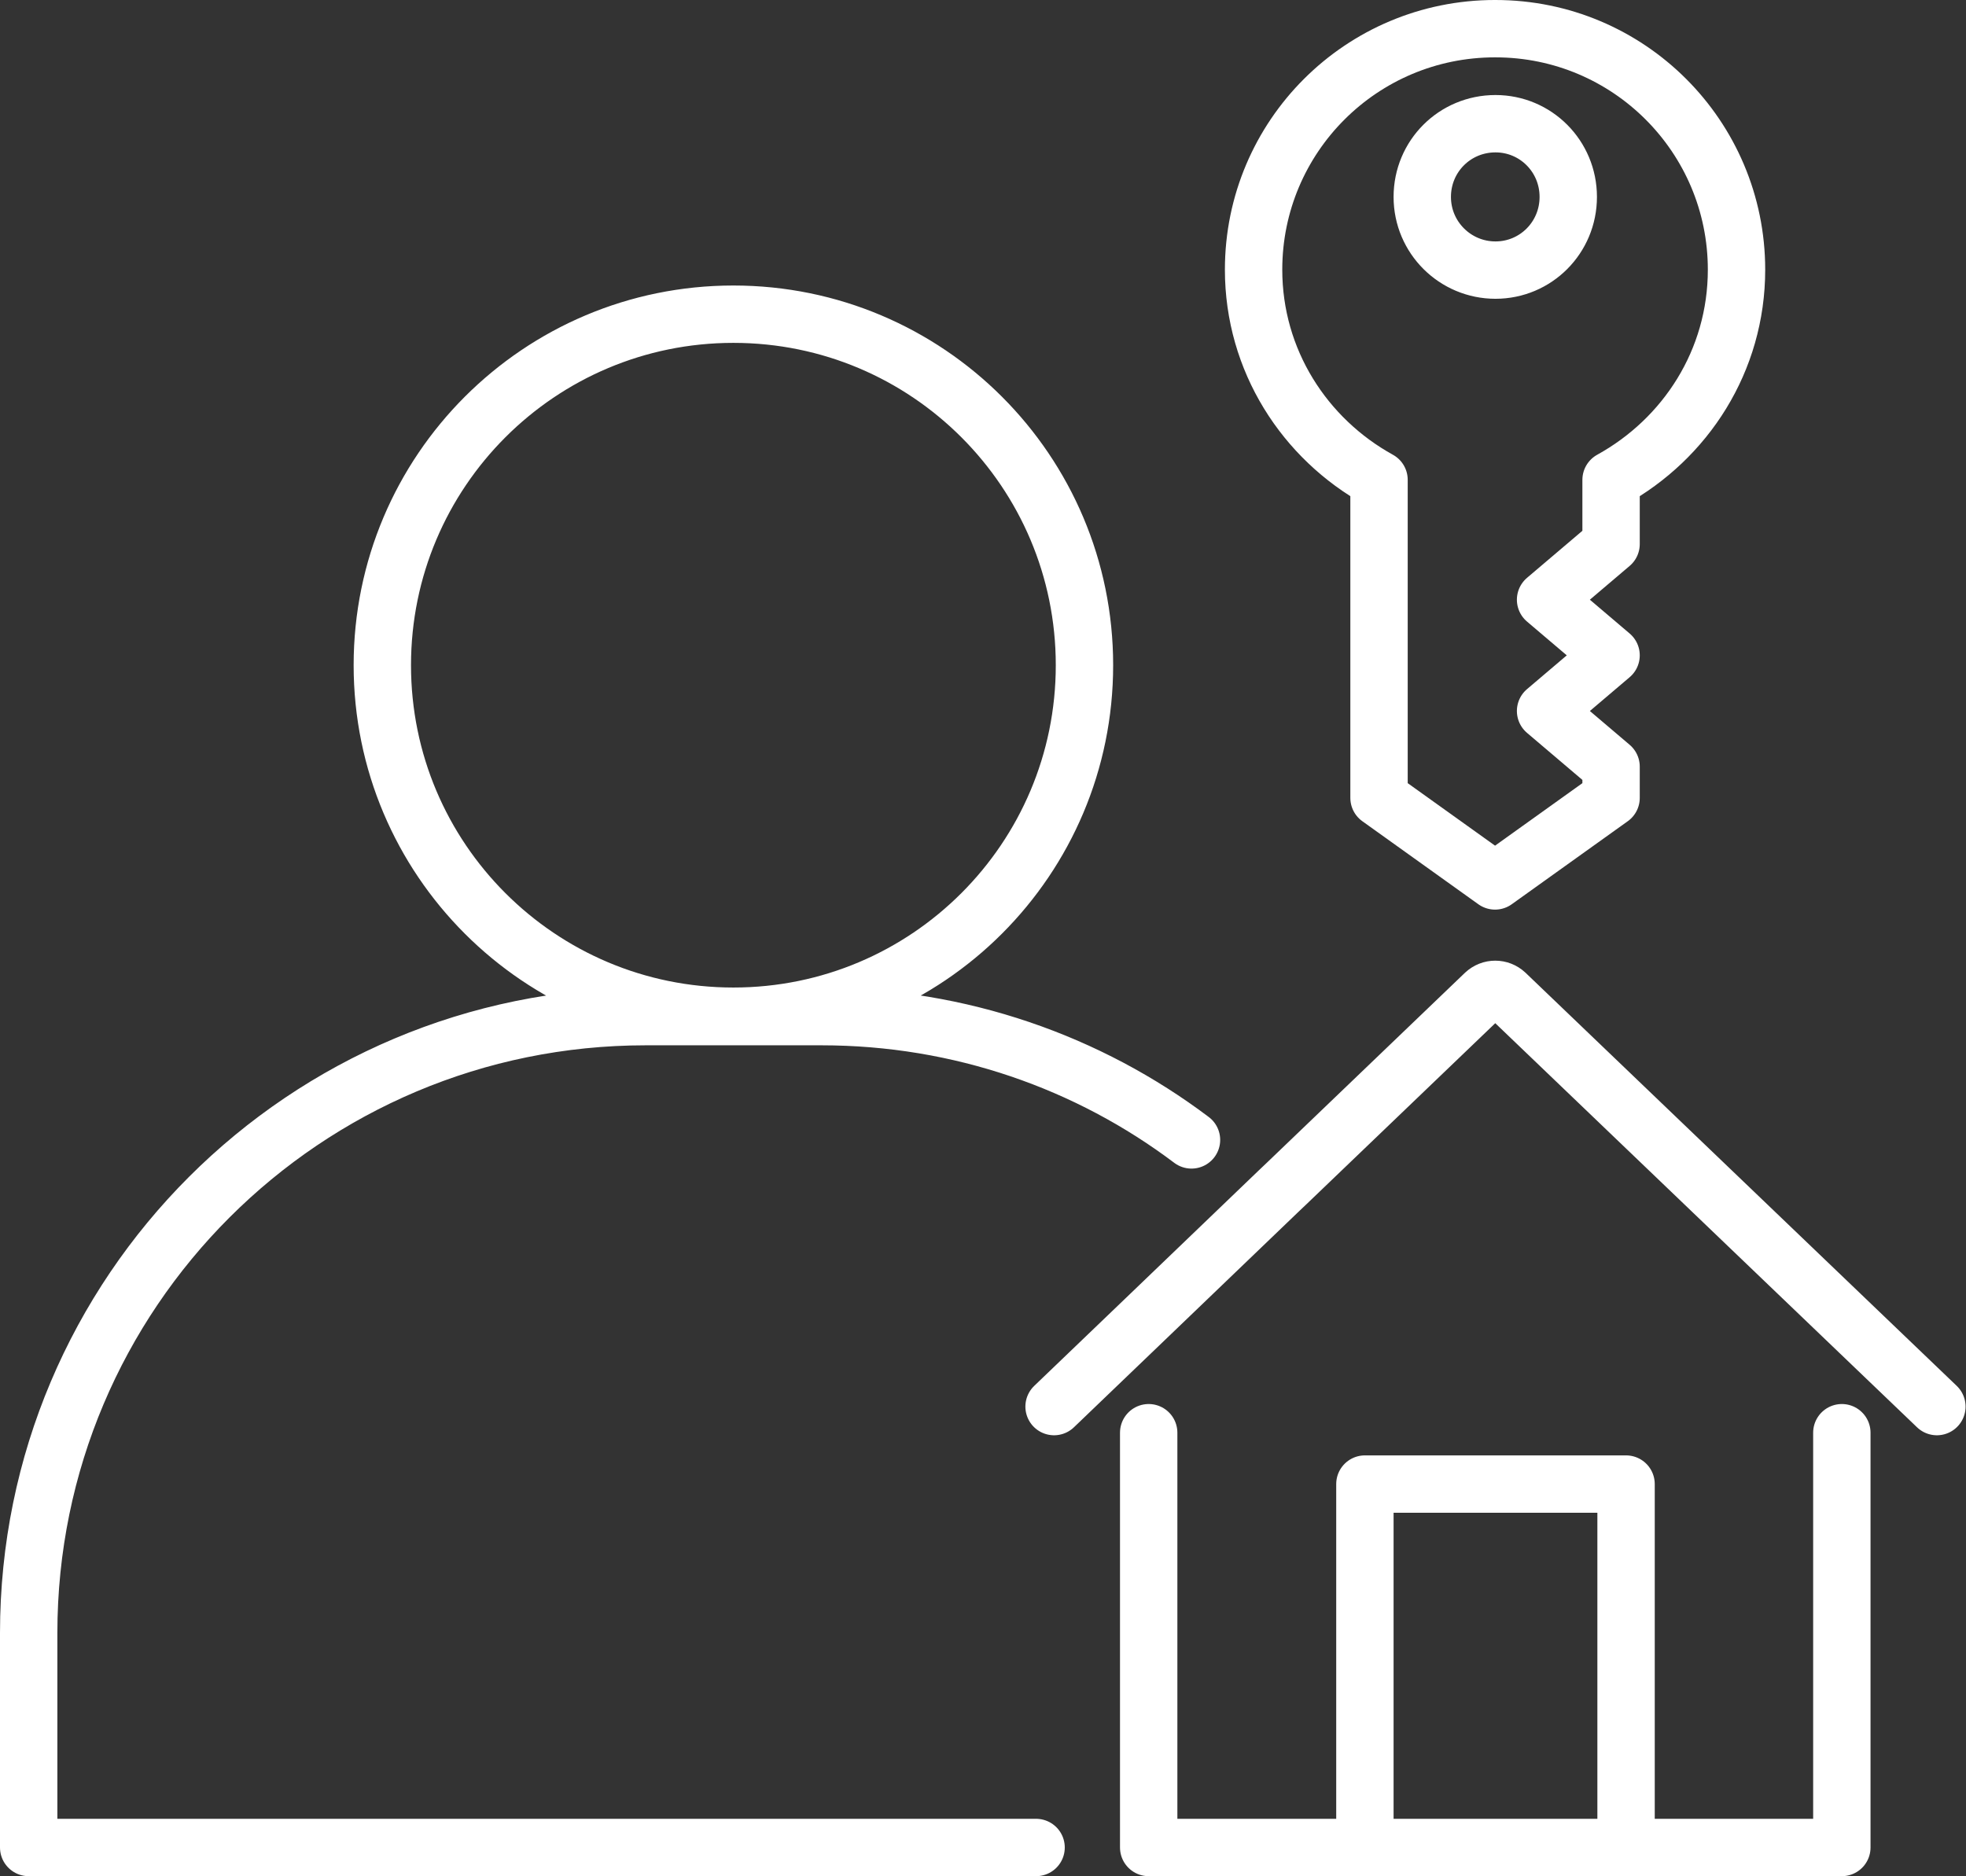 <?xml version="1.0" encoding="UTF-8"?> <svg xmlns="http://www.w3.org/2000/svg" xmlns:xlink="http://www.w3.org/1999/xlink" id="Layer_2" data-name="Layer 2" viewBox="0 0 45.92 43.83"><rect x="0" y="0" width="45.92" height="43.83" fill="#333333" stroke="none"/><defs><style> .cls-1 { clip-path: url(#clippath); } .cls-2 { stroke-width: 0px; } .cls-2, .cls-3 { fill: none; } .cls-3 { stroke: #fff; stroke-linecap: round; stroke-linejoin: round; stroke-width: 1.34px; } </style><clipPath id="clippath"><rect class="cls-2" y="0" width="45.92" height="43.83"></rect></clipPath></defs><g id="Layer_1-2" data-name="Layer 1"><g class="cls-1"><path class="cls-3" d="M34.93.67c3.11,0,5.63,2.52,5.63,5.63,0,2.13-1.19,3.95-2.93,4.91v1.5l-1.53,1.3,1.53,1.3-1.53,1.3,1.53,1.3v.73l-2.71,1.94-2.71-1.94v-7.43c-1.74-.96-2.93-2.79-2.93-4.91,0-3.11,2.52-5.63,5.64-5.63ZM34.93,2.89c.94,0,1.7.76,1.7,1.71s-.76,1.71-1.7,1.71-1.71-.76-1.71-1.71.76-1.71,1.71-1.71ZM37.98,43.16h-6.1v-8.49h6.1v8.49ZM43.02,33.47v9.69h-16.19v-9.69M24.62,32.86l2.22-2.13,3.01-2.89.2-.19,4.63-4.44c.14-.13.35-.13.49,0l10.07,9.65M25.33,15.54c0,4.53-3.67,8.2-8.2,8.2s-8.2-3.67-8.2-8.2,3.67-8.2,8.2-8.2,8.2,3.67,8.2,8.2ZM24.2,43.16H.67v-5.01c0-7.96,6.45-14.4,14.41-14.4h4.11c3.24,0,6.24,1.07,8.64,2.88"></path></g></g></svg> 